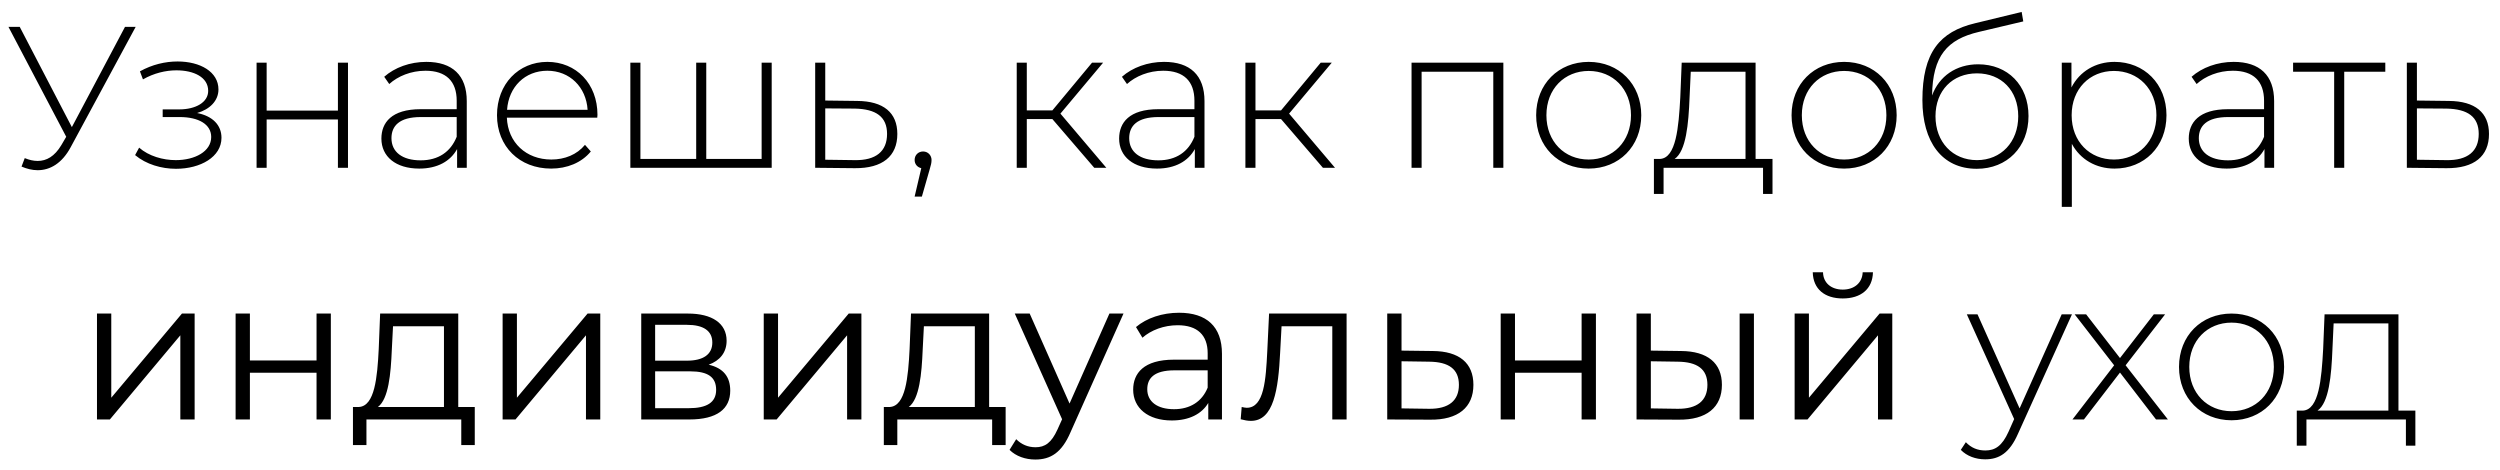 <?xml version="1.0" encoding="UTF-8"?> <svg xmlns="http://www.w3.org/2000/svg" width="149" height="28" viewBox="0 0 149 28" fill="none"> <path d="M7.451 1.6L4.283 7.576L1.175 1.6H0.503L3.947 8.152L3.659 8.644C3.251 9.328 2.771 9.592 2.243 9.592C1.991 9.592 1.739 9.532 1.475 9.424L1.283 9.928C1.595 10.06 1.919 10.144 2.243 10.144C2.987 10.144 3.695 9.736 4.211 8.776L8.087 1.6H7.451ZM11.748 6.736C12.504 6.52 13.02 6.004 13.02 5.332C13.02 4.276 11.928 3.664 10.584 3.664C9.852 3.664 9.072 3.844 8.34 4.252L8.52 4.732C9.168 4.36 9.876 4.192 10.512 4.192C11.556 4.192 12.408 4.6 12.408 5.416C12.408 6.1 11.664 6.52 10.68 6.52H9.696V6.976H10.704C11.856 6.976 12.588 7.42 12.588 8.164C12.588 9.028 11.616 9.544 10.476 9.544C9.708 9.544 8.868 9.304 8.292 8.8L8.052 9.244C8.712 9.796 9.624 10.06 10.488 10.06C11.952 10.06 13.2 9.352 13.2 8.212C13.2 7.456 12.672 6.916 11.748 6.736ZM15.292 10H15.892V7.12H20.14V10H20.74V3.736H20.14V6.592H15.892V3.736H15.292V10ZM25.407 3.688C24.435 3.688 23.523 4.024 22.899 4.576L23.199 5.008C23.715 4.54 24.495 4.216 25.359 4.216C26.583 4.216 27.219 4.84 27.219 6.004V6.508H25.071C23.331 6.508 22.731 7.312 22.731 8.26C22.731 9.328 23.583 10.048 24.987 10.048C26.079 10.048 26.847 9.604 27.243 8.884V10H27.819V6.028C27.819 4.48 26.955 3.688 25.407 3.688ZM25.071 9.556C23.967 9.556 23.331 9.052 23.331 8.236C23.331 7.516 23.787 6.976 25.083 6.976H27.219V8.152C26.859 9.052 26.127 9.556 25.071 9.556ZM35.609 6.844C35.609 4.984 34.337 3.688 32.621 3.688C30.905 3.688 29.621 5.008 29.621 6.868C29.621 8.728 30.953 10.048 32.849 10.048C33.797 10.048 34.661 9.7 35.213 9.028L34.865 8.632C34.385 9.22 33.653 9.508 32.861 9.508C31.361 9.508 30.269 8.5 30.209 7.012H35.597C35.597 6.952 35.609 6.892 35.609 6.844ZM32.621 4.216C33.953 4.216 34.937 5.188 35.021 6.544H30.221C30.317 5.176 31.289 4.216 32.621 4.216ZM45.393 3.736V9.472H42.093V3.736H41.493V9.472H38.169V3.736H37.569V10H45.993V3.736H45.393ZM51.093 6.016L49.185 5.992V3.736H48.585V10L50.949 10.024C52.593 10.036 53.481 9.316 53.481 7.984C53.481 6.712 52.653 6.028 51.093 6.016ZM50.937 9.544L49.185 9.52V6.46L50.937 6.472C52.221 6.496 52.869 6.964 52.869 7.984C52.869 9.016 52.209 9.568 50.937 9.544ZM55.016 9.028C54.728 9.028 54.512 9.244 54.512 9.532C54.512 9.784 54.668 9.964 54.908 10.024L54.512 11.716H54.944L55.412 10.084C55.484 9.832 55.52 9.712 55.52 9.532C55.52 9.268 55.316 9.028 55.016 9.028ZM65.217 10H65.937L63.201 6.772L65.745 3.736H65.085L62.721 6.58H61.197V3.736H60.597V10H61.197V7.096H62.721L65.217 10ZM69.376 3.688C68.404 3.688 67.492 4.024 66.868 4.576L67.168 5.008C67.684 4.54 68.464 4.216 69.328 4.216C70.552 4.216 71.188 4.84 71.188 6.004V6.508H69.04C67.3 6.508 66.7 7.312 66.7 8.26C66.7 9.328 67.552 10.048 68.956 10.048C70.048 10.048 70.816 9.604 71.212 8.884V10H71.788V6.028C71.788 4.48 70.924 3.688 69.376 3.688ZM69.04 9.556C67.936 9.556 67.3 9.052 67.3 8.236C67.3 7.516 67.756 6.976 69.052 6.976H71.188V8.152C70.828 9.052 70.096 9.556 69.04 9.556ZM78.846 10H79.566L76.83 6.772L79.374 3.736H78.714L76.35 6.58H74.826V3.736H74.226V10H74.826V7.096H76.35L78.846 10ZM84.128 3.736V10H84.728V4.276H89V10H89.6V3.736H84.128ZM94.686 10.048C96.487 10.048 97.819 8.728 97.819 6.868C97.819 5.008 96.487 3.688 94.686 3.688C92.886 3.688 91.555 5.008 91.555 6.868C91.555 8.728 92.886 10.048 94.686 10.048ZM94.686 9.508C93.246 9.508 92.166 8.44 92.166 6.868C92.166 5.296 93.246 4.228 94.686 4.228C96.126 4.228 97.207 5.296 97.207 6.868C97.207 8.44 96.126 9.508 94.686 9.508ZM104.633 9.472V3.736H100.229L100.145 5.8C100.049 7.6 99.893 9.412 98.945 9.472H98.573V11.56H99.149V10H105.077V11.56H105.641V9.472H104.633ZM100.697 5.836L100.769 4.276H104.033V9.472H99.809C100.493 9.004 100.637 7.372 100.697 5.836ZM109.909 10.048C111.709 10.048 113.041 8.728 113.041 6.868C113.041 5.008 111.709 3.688 109.909 3.688C108.109 3.688 106.777 5.008 106.777 6.868C106.777 8.728 108.109 10.048 109.909 10.048ZM109.909 9.508C108.469 9.508 107.389 8.44 107.389 6.868C107.389 5.296 108.469 4.228 109.909 4.228C111.349 4.228 112.429 5.296 112.429 6.868C112.429 8.44 111.349 9.508 109.909 9.508ZM117.899 3.832C116.591 3.832 115.571 4.54 115.151 5.692C115.187 3.328 116.051 2.344 117.947 1.9L120.587 1.276L120.491 0.712L117.719 1.384C115.607 1.888 114.575 3.124 114.575 5.968C114.575 8.44 115.727 10.06 117.815 10.06C119.627 10.06 120.899 8.764 120.899 6.916C120.899 5.08 119.663 3.832 117.899 3.832ZM117.827 9.544C116.375 9.544 115.355 8.464 115.355 6.928C115.355 5.392 116.375 4.372 117.827 4.372C119.279 4.372 120.287 5.392 120.287 6.928C120.287 8.464 119.267 9.544 117.827 9.544ZM126.026 3.688C124.898 3.688 123.95 4.252 123.458 5.212V3.736H122.882V12.328H123.482V8.572C123.986 9.508 124.922 10.048 126.026 10.048C127.79 10.048 129.122 8.752 129.122 6.868C129.122 4.996 127.79 3.688 126.026 3.688ZM125.99 9.508C124.55 9.508 123.47 8.44 123.47 6.868C123.47 5.296 124.55 4.228 125.99 4.228C127.43 4.228 128.522 5.296 128.522 6.868C128.522 8.44 127.43 9.508 125.99 9.508ZM133.126 3.688C132.154 3.688 131.242 4.024 130.618 4.576L130.918 5.008C131.434 4.54 132.214 4.216 133.078 4.216C134.302 4.216 134.938 4.84 134.938 6.004V6.508H132.79C131.05 6.508 130.45 7.312 130.45 8.26C130.45 9.328 131.302 10.048 132.706 10.048C133.798 10.048 134.566 9.604 134.962 8.884V10H135.538V6.028C135.538 4.48 134.674 3.688 133.126 3.688ZM132.79 9.556C131.686 9.556 131.05 9.052 131.05 8.236C131.05 7.516 131.506 6.976 132.802 6.976H134.938V8.152C134.578 9.052 133.846 9.556 132.79 9.556ZM142.164 3.736H136.668V4.276H139.116V10H139.716V4.276H142.164V3.736ZM145.956 6.016L144.048 5.992V3.736H143.448V10L145.812 10.024C147.456 10.036 148.344 9.316 148.344 7.984C148.344 6.712 147.516 6.028 145.956 6.016ZM145.8 9.544L144.048 9.52V6.46L145.8 6.472C147.084 6.496 147.732 6.964 147.732 7.984C147.732 9.016 147.072 9.568 145.8 9.544ZM5.78 25H6.548L10.748 19.984V25H11.6V18.688H10.844L6.632 23.704V18.688H5.78V25ZM14.042 25H14.894V22.216H18.866V25H19.718V18.688H18.866V21.484H14.894V18.688H14.042V25ZM27.312 24.256V18.688H22.656L22.572 20.8C22.488 22.504 22.332 24.196 21.396 24.256H21.036V26.524H21.84V25H27.492V26.524H28.296V24.256H27.312ZM23.352 20.848L23.424 19.444H26.46V24.256H22.524C23.16 23.776 23.292 22.288 23.352 20.848ZM29.956 25H30.724L34.924 19.984V25H35.776V18.688H35.02L30.808 23.704V18.688H29.956V25ZM42.238 21.736C42.898 21.496 43.306 21.016 43.306 20.308C43.306 19.264 42.43 18.688 41.002 18.688H38.218V25H41.086C42.73 25 43.522 24.376 43.522 23.284C43.522 22.456 43.114 21.94 42.238 21.736ZM39.046 19.36H40.942C41.914 19.36 42.454 19.708 42.454 20.416C42.454 21.124 41.914 21.496 40.942 21.496H39.046V19.36ZM41.05 24.328H39.046V22.132H41.134C42.202 22.132 42.682 22.48 42.682 23.236C42.682 23.992 42.118 24.328 41.05 24.328ZM45.519 25H46.287L50.487 19.984V25H51.339V18.688H50.583L46.371 23.704V18.688H45.519V25ZM58.952 24.256V18.688H54.296L54.212 20.8C54.128 22.504 53.972 24.196 53.036 24.256H52.676V26.524H53.48V25H59.132V26.524H59.936V24.256H58.952ZM54.992 20.848L55.064 19.444H58.1V24.256H54.164C54.8 23.776 54.932 22.288 54.992 20.848ZM66.121 18.688L63.745 24.052L61.369 18.688H60.481L63.301 24.988L63.025 25.6C62.665 26.392 62.281 26.656 61.717 26.656C61.261 26.656 60.877 26.488 60.565 26.176L60.169 26.812C60.553 27.196 61.117 27.388 61.705 27.388C62.605 27.388 63.277 26.992 63.805 25.756L66.961 18.688H66.121ZM70.273 18.64C69.277 18.64 68.341 18.952 67.705 19.492L68.089 20.128C68.605 19.672 69.373 19.384 70.189 19.384C71.365 19.384 71.977 19.972 71.977 21.052V21.436H69.973C68.161 21.436 67.537 22.252 67.537 23.224C67.537 24.316 68.413 25.06 69.841 25.06C70.885 25.06 71.629 24.664 72.013 24.016V25H72.829V21.088C72.829 19.456 71.905 18.64 70.273 18.64ZM69.973 24.388C68.965 24.388 68.377 23.932 68.377 23.2C68.377 22.552 68.773 22.072 69.997 22.072H71.977V23.104C71.641 23.932 70.933 24.388 69.973 24.388ZM75.637 18.688L75.529 20.944C75.445 22.612 75.349 24.304 74.305 24.304C74.221 24.304 74.113 24.28 74.005 24.256L73.945 24.988C74.173 25.048 74.365 25.084 74.557 25.084C75.913 25.084 76.189 23.212 76.297 21.004L76.381 19.444H79.405V25H80.257V18.688H75.637ZM85.391 20.92L83.531 20.896V18.688H82.679V25L85.223 25.012C86.903 25.036 87.815 24.28 87.815 22.936C87.815 21.64 86.975 20.932 85.391 20.92ZM85.175 24.364L83.531 24.34V21.532L85.175 21.556C86.351 21.568 86.951 22 86.951 22.936C86.951 23.884 86.339 24.376 85.175 24.364ZM89.441 25H90.293V22.216H94.264V25H95.117V18.688H94.264V21.484H90.293V18.688H89.441V25ZM100.19 20.92L98.39 20.896V18.688H97.538V25L100.034 25.012C101.702 25.036 102.626 24.28 102.626 22.936C102.626 21.64 101.774 20.932 100.19 20.92ZM103.682 25H104.534V18.688H103.682V25ZM99.986 24.364L98.39 24.34V21.532L99.986 21.556C101.162 21.568 101.762 22 101.762 22.936C101.762 23.884 101.15 24.376 99.986 24.364ZM109.828 17.788C110.896 17.788 111.604 17.236 111.628 16.228H111.016C110.992 16.864 110.512 17.26 109.828 17.26C109.144 17.26 108.664 16.864 108.652 16.228H108.04C108.064 17.236 108.76 17.788 109.828 17.788ZM106.96 25H107.728L111.928 19.984V25H112.78V18.688H112.024L107.812 23.704V18.688H106.96V25ZM122.876 18.736L120.368 24.34L117.86 18.736H117.224L120.044 24.976L119.708 25.732C119.324 26.584 118.904 26.848 118.328 26.848C117.86 26.848 117.488 26.692 117.164 26.356L116.864 26.812C117.224 27.184 117.752 27.376 118.316 27.376C119.144 27.376 119.768 27.004 120.272 25.852L123.488 18.736H122.876ZM129.207 25L126.687 21.772L129.039 18.736H128.367L126.351 21.34L124.335 18.736H123.651L126.003 21.772L123.519 25H124.203L126.351 22.204L128.499 25H129.207ZM133.001 25.048C134.801 25.048 136.133 23.728 136.133 21.868C136.133 20.008 134.801 18.688 133.001 18.688C131.201 18.688 129.869 20.008 129.869 21.868C129.869 23.728 131.201 25.048 133.001 25.048ZM133.001 24.508C131.561 24.508 130.481 23.44 130.481 21.868C130.481 20.296 131.561 19.228 133.001 19.228C134.441 19.228 135.521 20.296 135.521 21.868C135.521 23.44 134.441 24.508 133.001 24.508ZM142.948 24.472V18.736H138.544L138.46 20.8C138.364 22.6 138.208 24.412 137.26 24.472H136.888V26.56H137.464V25H143.392V26.56H143.956V24.472H142.948ZM139.012 20.836L139.084 19.276H142.348V24.472H138.124C138.808 24.004 138.952 22.372 139.012 20.836Z" fill="black"></path> </svg> 